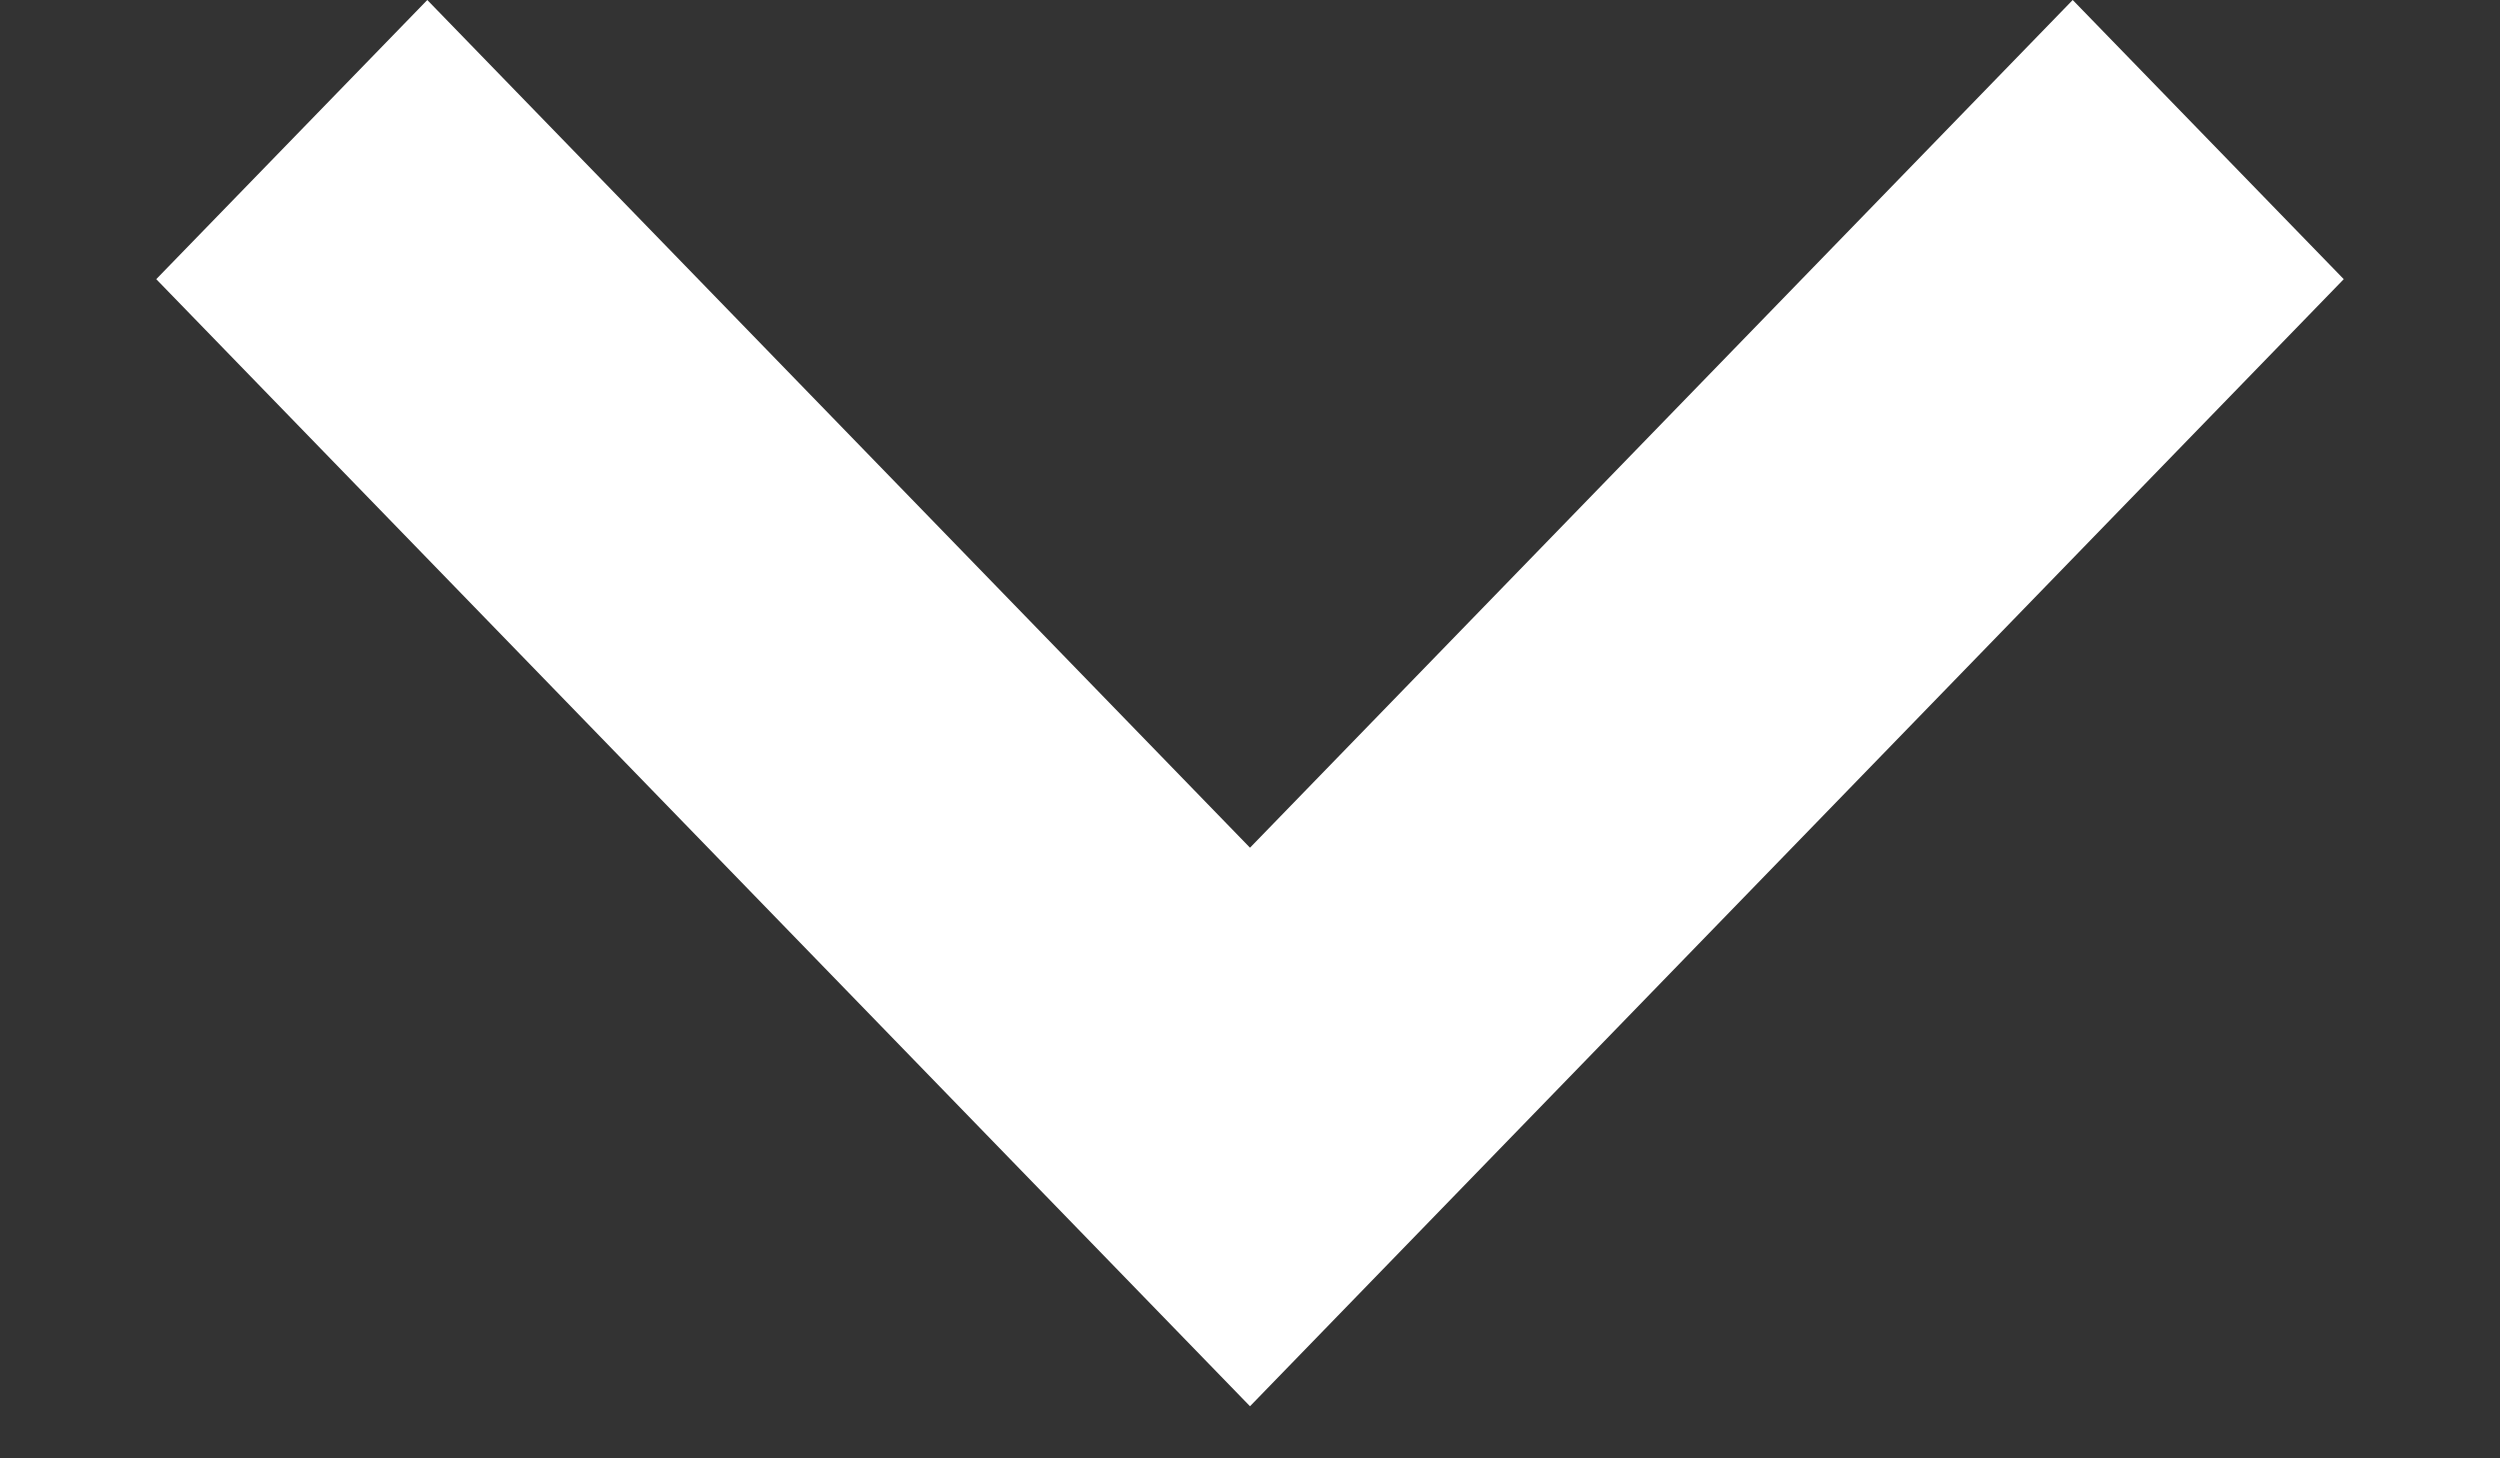 <svg width="12" height="7" viewBox="0 0 12 7" fill="none" xmlns="http://www.w3.org/2000/svg">
<rect x="0" y="0" width="12" height="7" fill="#333333" stroke="none"/>
<path d="M0.75 1.34L6 6.75L11.25 1.34L9.949 1.097e-07L6 4.069L2.051 1.55115e-08L0.75 1.34Z" fill="white"/>
</svg>
